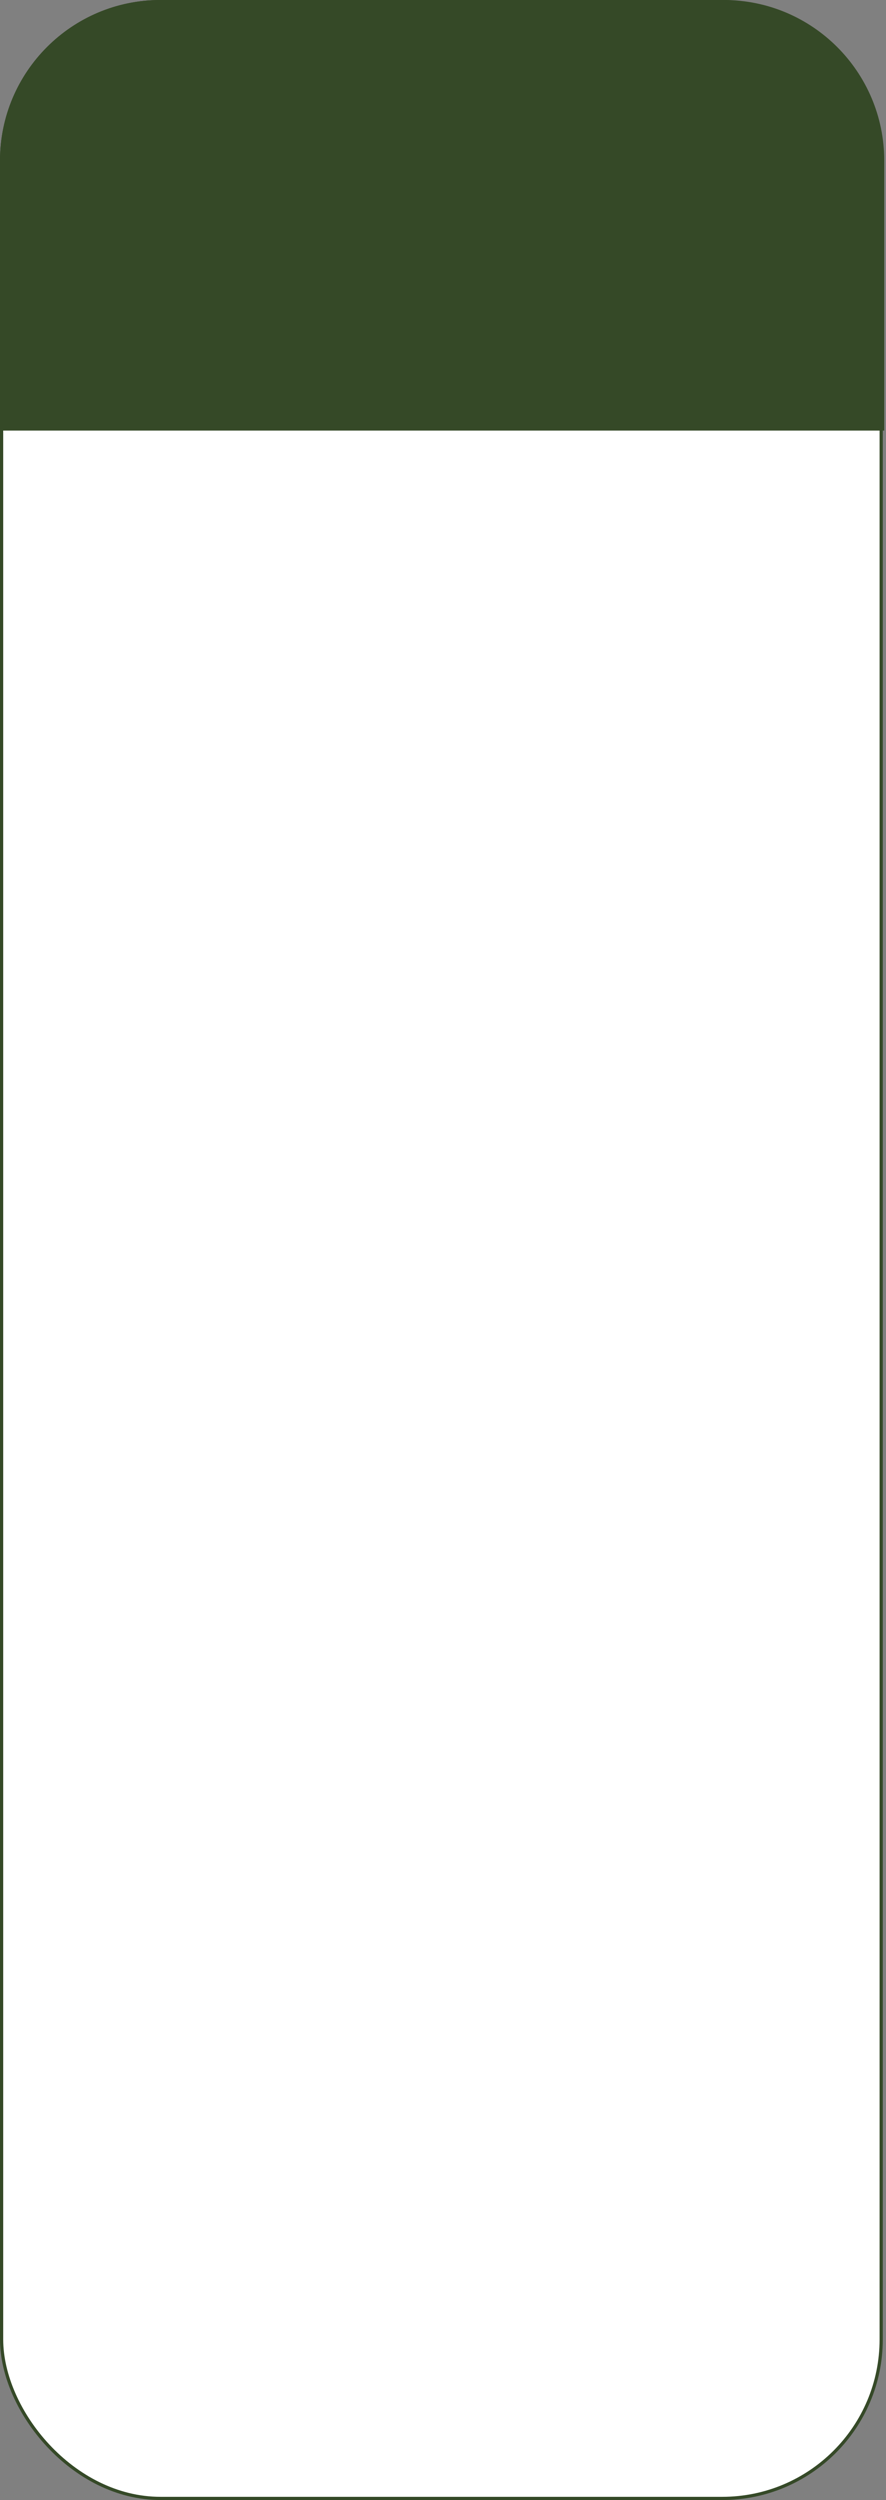 <?xml version="1.0" encoding="UTF-8"?> <svg xmlns="http://www.w3.org/2000/svg" width="276" height="778" viewBox="0 0 276 778" fill="none"><rect x="0" y="0" width="276" height="778" fill="#808080" stroke="none"/><rect x="0.5" y="0.5" width="274" height="777" rx="49.5" fill="white" stroke="#354927"></rect><path d="M50 0.5H225.45C252.788 0.5 274.95 22.662 274.95 50V133.5H0.5V50C0.5 22.662 22.662 0.5 50 0.5Z" fill="#354927" stroke="#354927"></path></svg> 